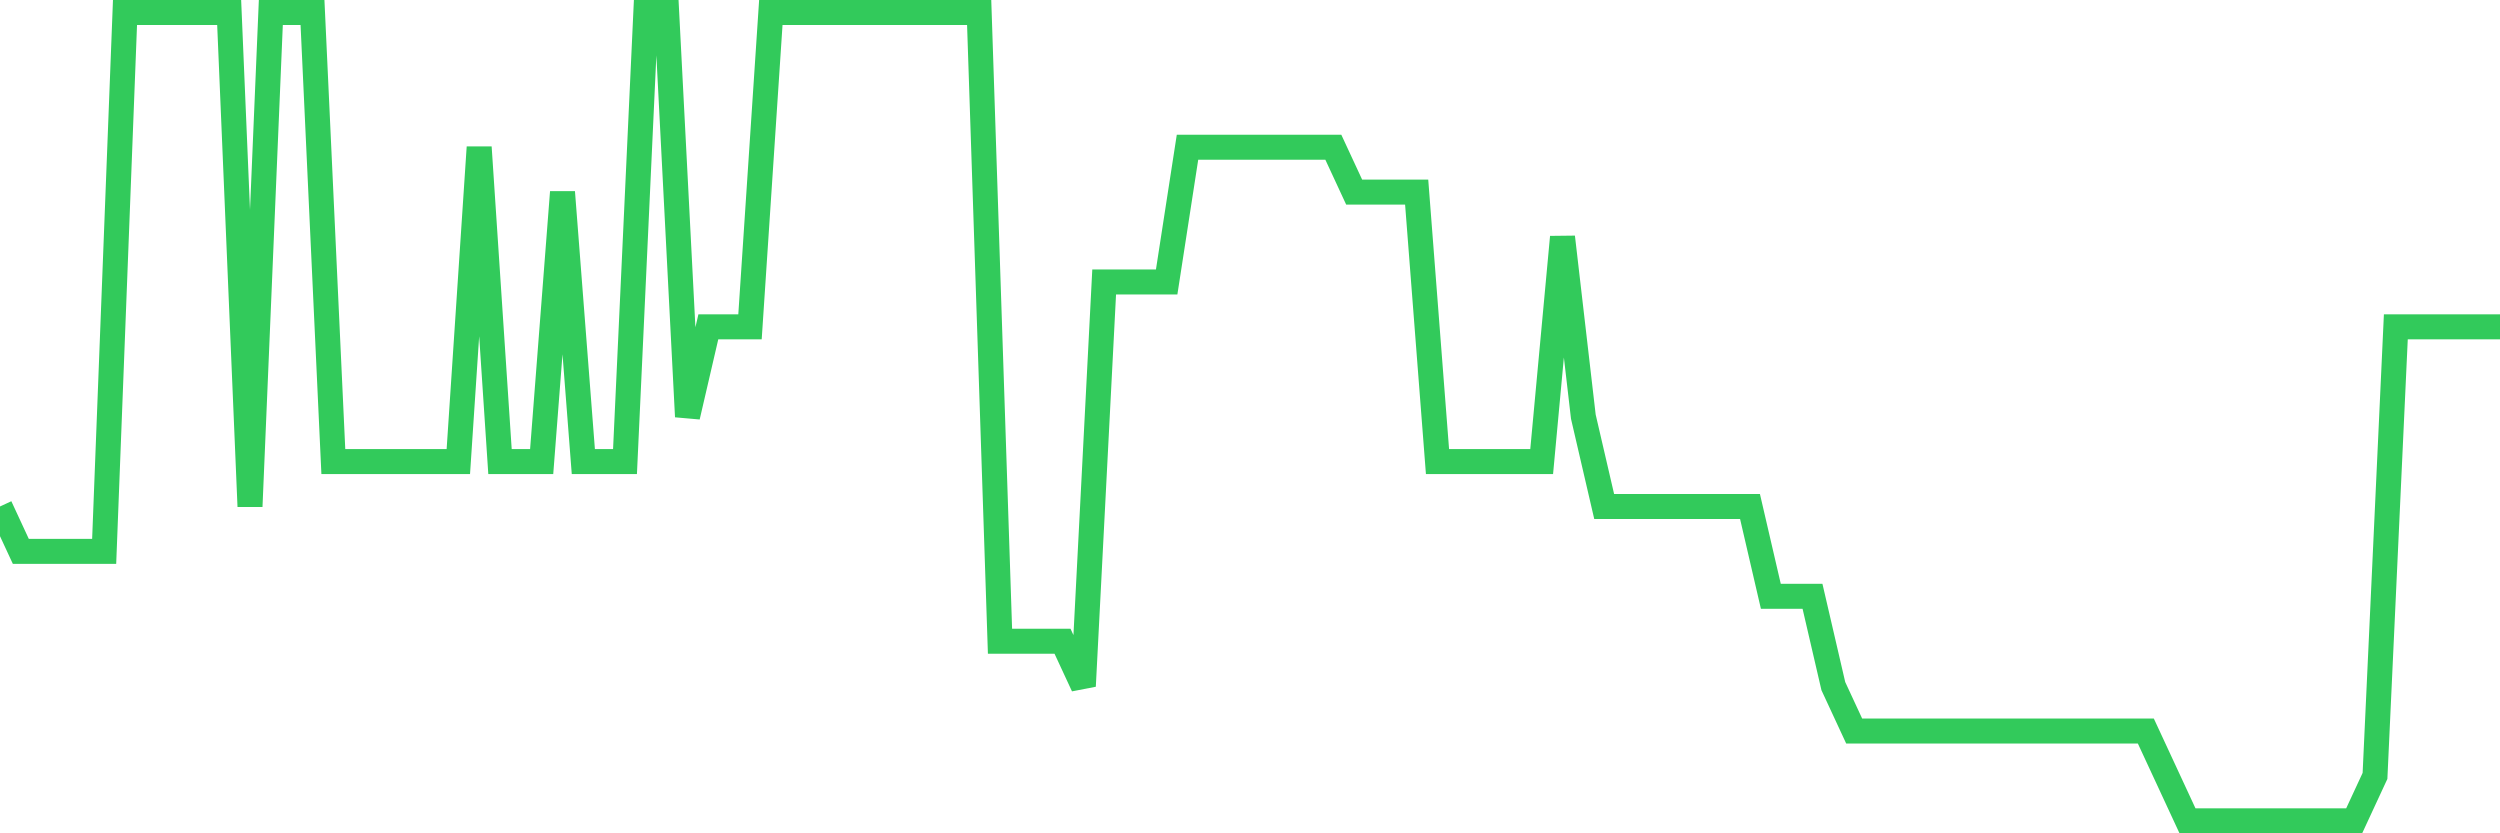 <svg
  xmlns="http://www.w3.org/2000/svg"
  xmlns:xlink="http://www.w3.org/1999/xlink"
  width="120"
  height="40"
  viewBox="0 0 120 40"
  preserveAspectRatio="none"
>
  <polyline
    points="0,24.311 1,26.467 2,26.467 3,26.467 4,26.467 5,26.467 6,0.6 7,0.6 8,0.6 9,0.6 10,0.6 11,0.6 12,24.311 13,0.6 14,0.6 15,0.6 16,22.156 17,22.156 18,22.156 19,22.156 20,22.156 21,22.156 22,22.156 23,7.067 24,22.156 25,22.156 26,22.156 27,9.222 28,22.156 29,22.156 30,22.156 31,0.6 32,0.6 33,20 34,15.689 35,15.689 36,15.689 37,0.6 38,0.6 39,0.6 40,0.6 41,0.6 42,0.6 43,0.6 44,0.6 45,0.6 46,0.6 47,0.6 48,30.778 49,30.778 50,30.778 51,30.778 52,32.933 53,13.533 54,13.533 55,13.533 56,13.533 57,7.067 58,7.067 59,7.067 60,7.067 61,7.067 62,7.067 63,7.067 64,7.067 65,9.222 66,9.222 67,9.222 68,9.222 69,22.156 70,22.156 71,22.156 72,22.156 73,22.156 74,22.156 75,11.378 76,20 77,24.311 78,24.311 79,24.311 80,24.311 81,24.311 82,24.311 83,24.311 84,24.311 85,28.622 86,28.622 87,28.622 88,32.933 89,35.089 90,35.089 91,35.089 92,35.089 93,35.089 94,35.089 95,35.089 96,35.089 97,35.089 98,35.089 99,35.089 100,35.089 101,35.089 102,35.089 103,35.089 104,37.244 105,39.4 106,39.4 107,39.4 108,39.4 109,39.4 110,39.4 111,39.4 112,39.4 113,39.4 114,37.244 115,15.689 116,15.689 117,15.689 118,15.689 119,15.689 120,15.689"
    fill="none"
    stroke="#32ca5b"
    stroke-width="1.2"
  >
  </polyline>
</svg>